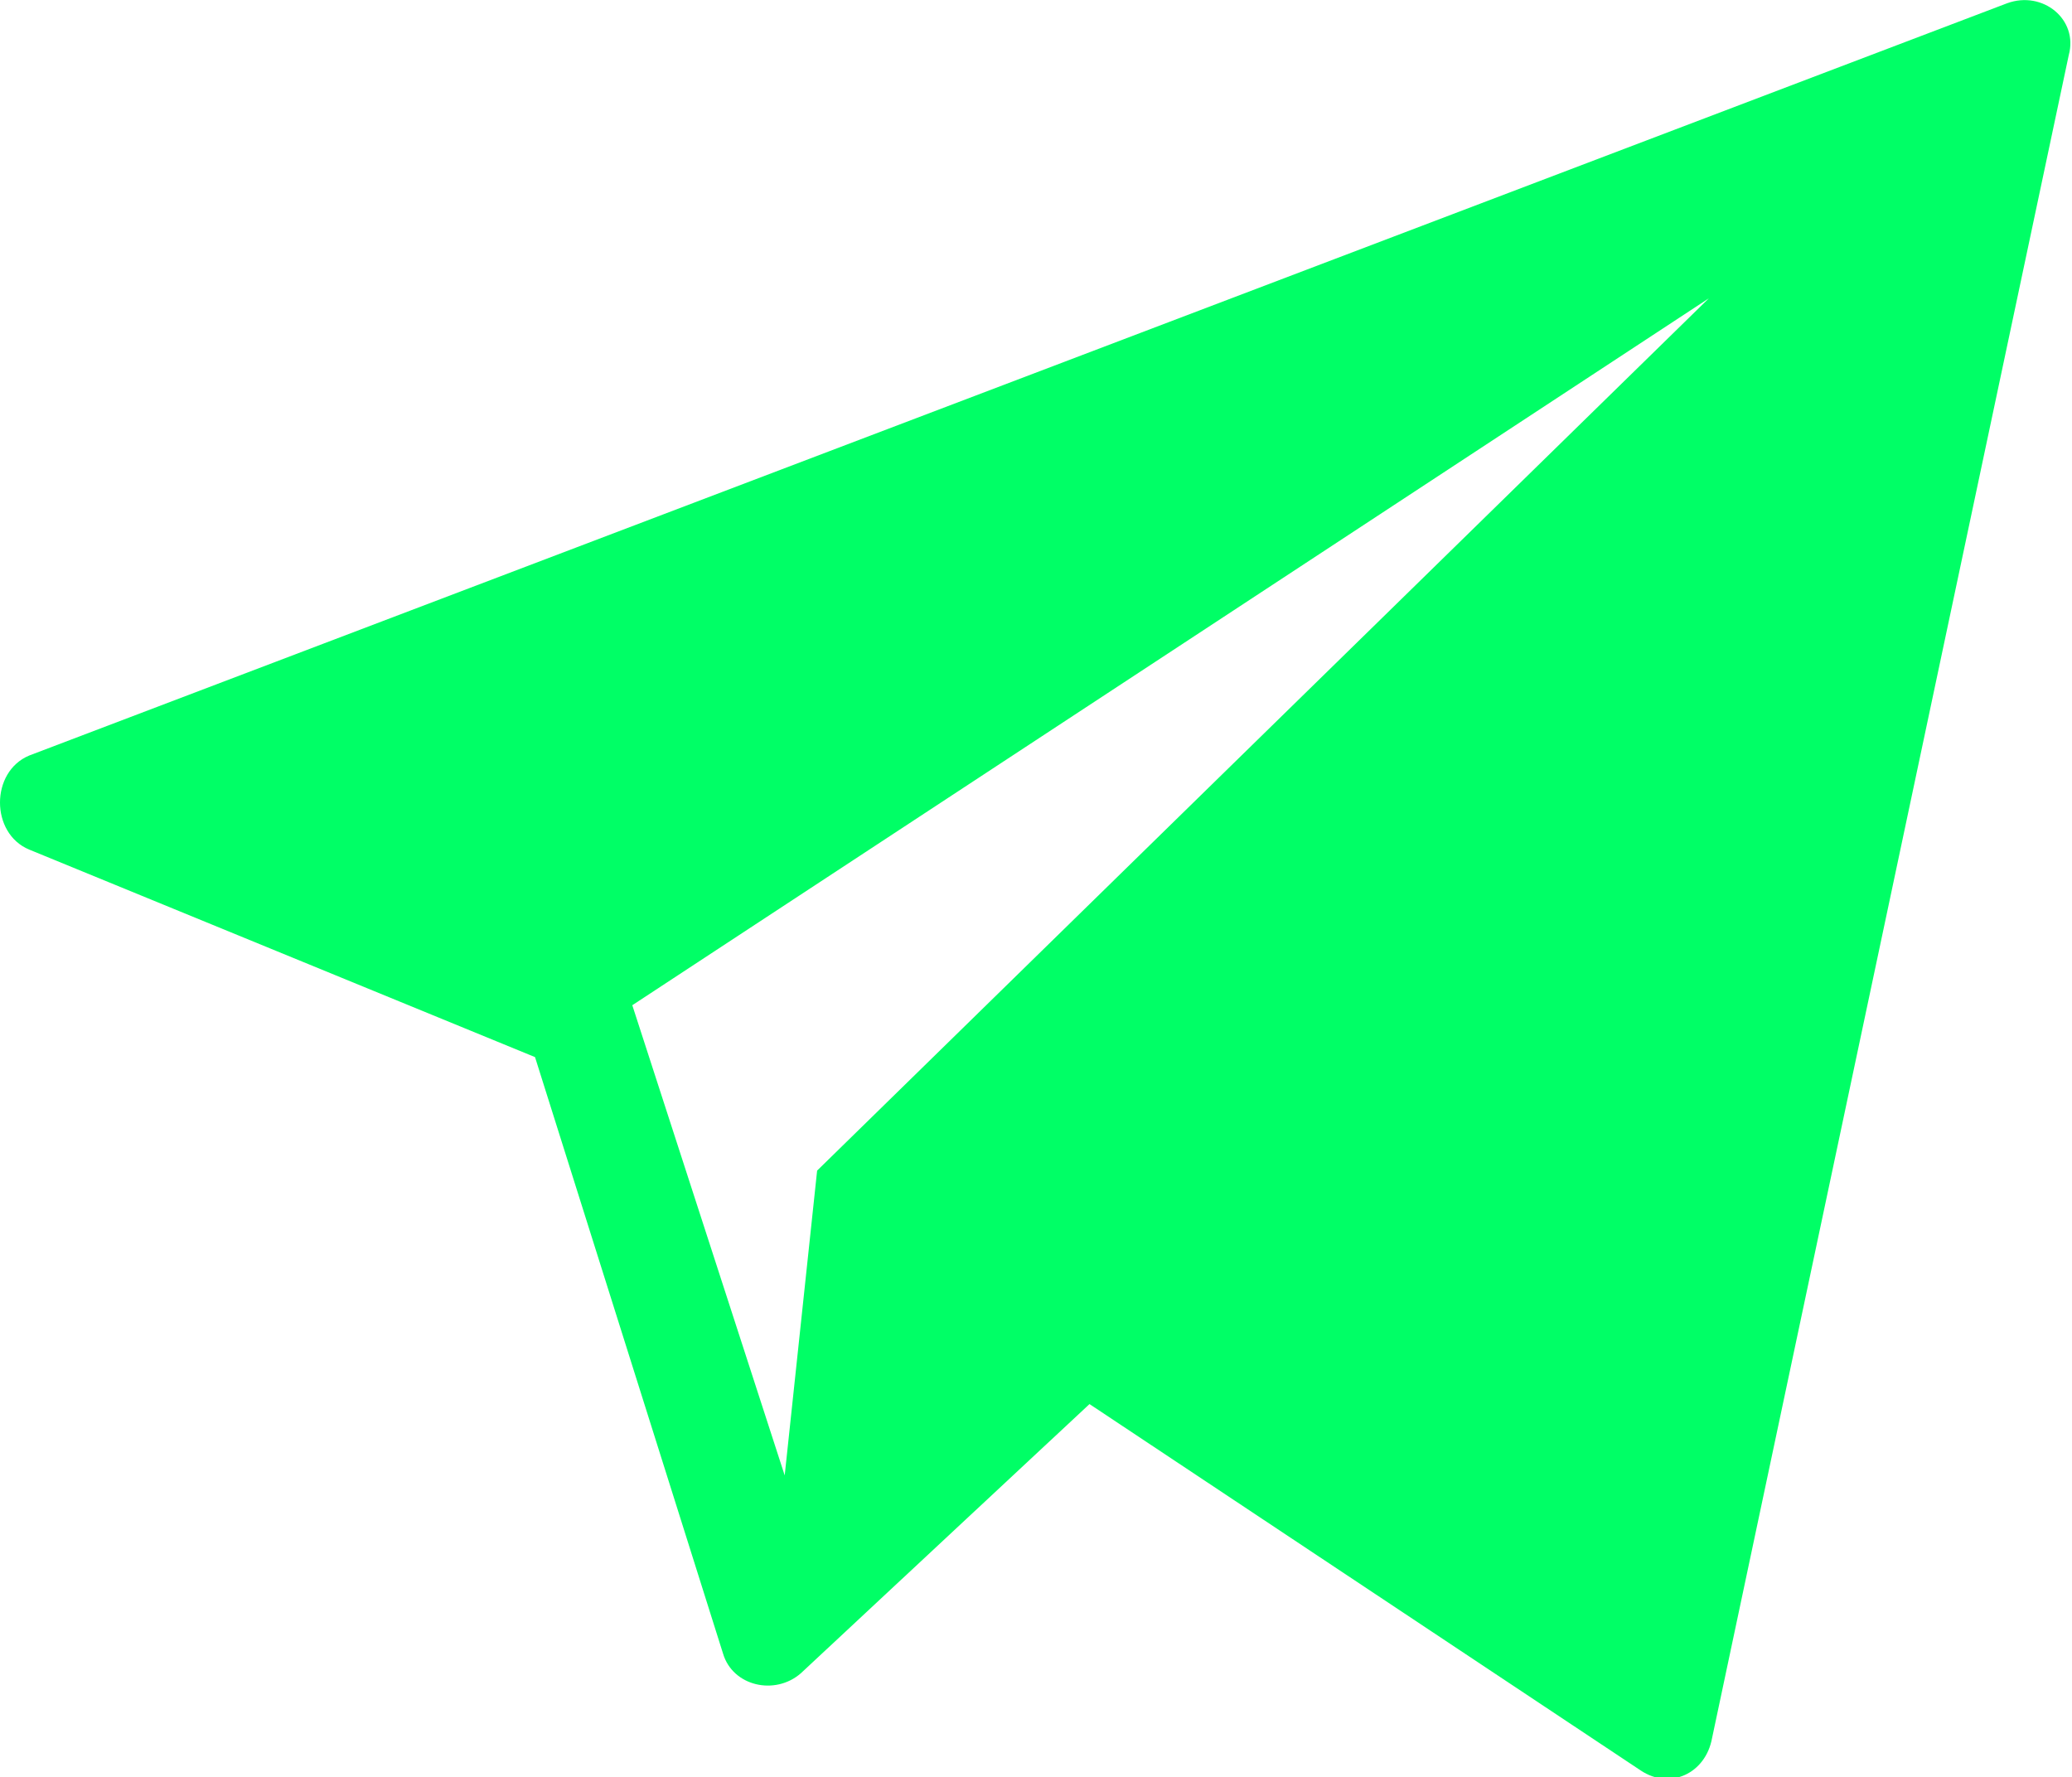 <?xml version="1.0" encoding="UTF-8"?> <!-- Generator: Adobe Illustrator 27.0.0, SVG Export Plug-In . SVG Version: 6.00 Build 0) --> <svg xmlns="http://www.w3.org/2000/svg" xmlns:xlink="http://www.w3.org/1999/xlink" id="Layer_1" x="0px" y="0px" viewBox="0 0 63.9 54.8" style="enable-background:new 0 0 63.9 54.8;" xml:space="preserve"> <style type="text/css"> .st0{fill:#00FF66;} </style> <path class="st0" d="M61.9,0.1l-61,23.2c-1.2,0.5-1.2,2.4,0,2.9l15.6,6.4L22.3,51c0.3,1,1.6,1.3,2.4,0.6l8.9-8.3l17,11.3 c0.9,0.6,2,0.1,2.2-1l11-51.9C64.1,0.6,63-0.3,61.9,0.1z M25.2,36.1l-1,9.4l-4.7-14.5L52.7,9.2L25.2,36.1z"></path> </svg> 